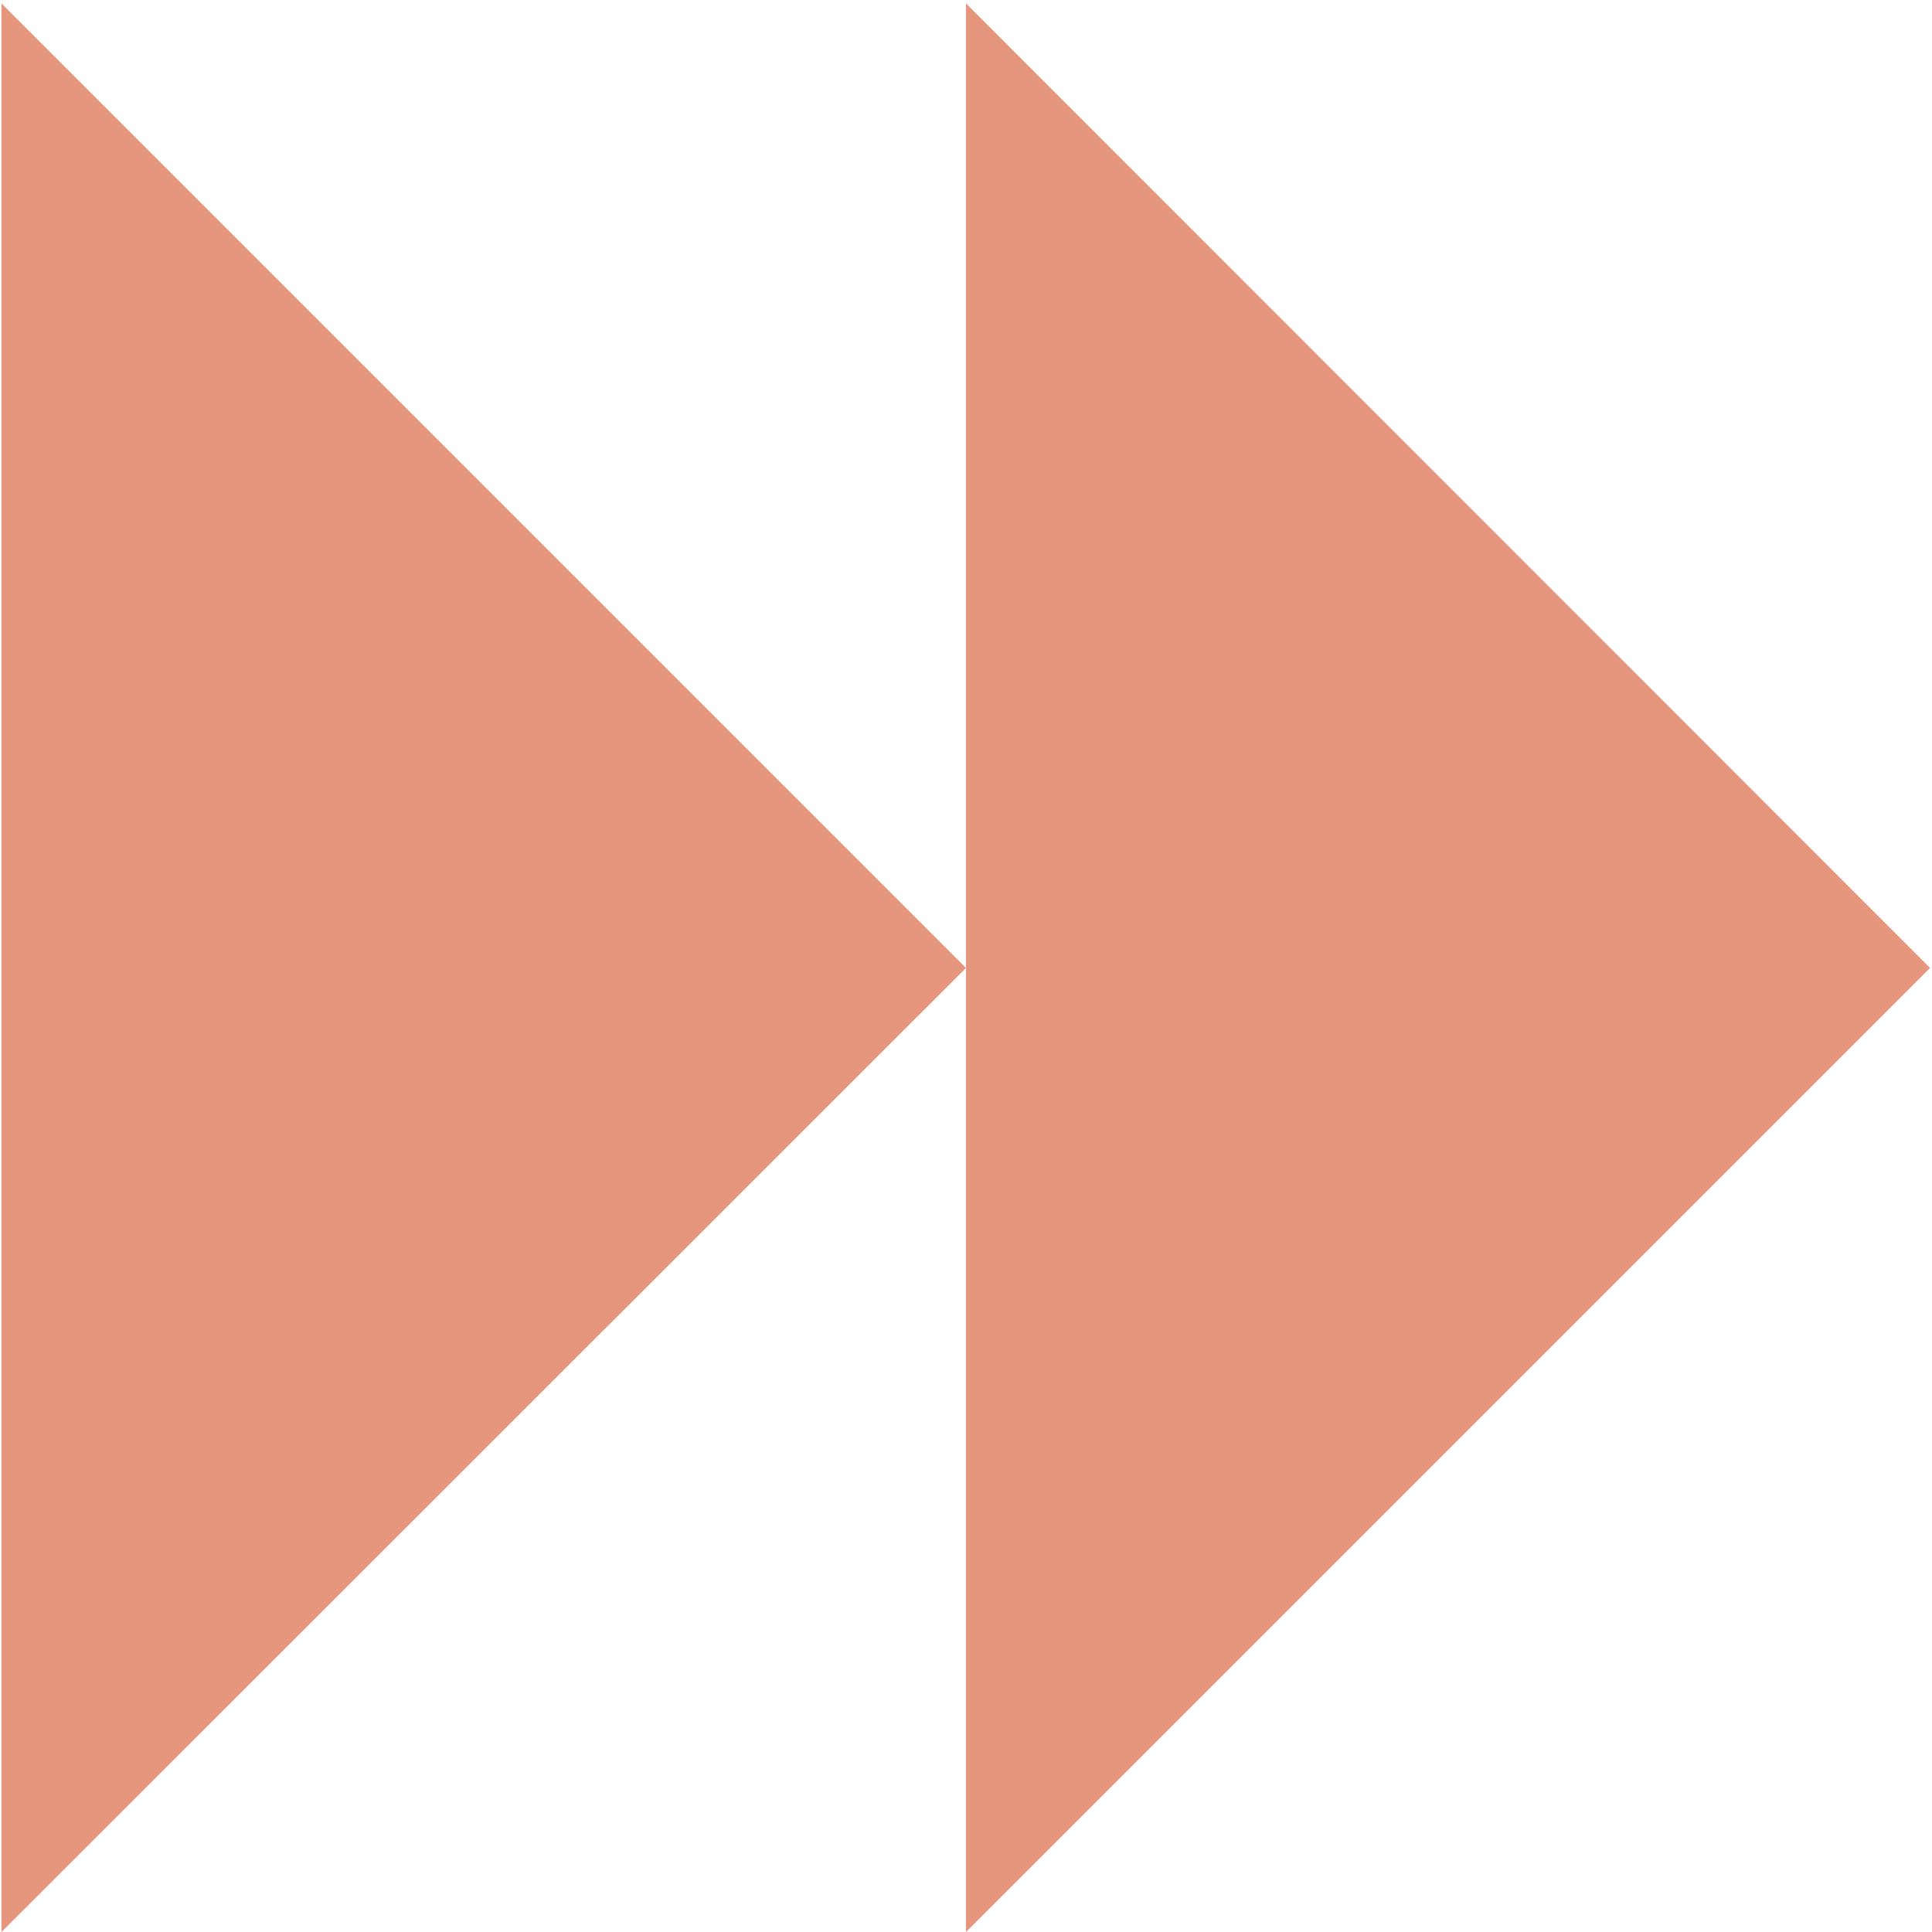 <?xml version="1.0" encoding="utf-8"?>
<!-- Generator: Adobe Illustrator 26.0.2, SVG Export Plug-In . SVG Version: 6.00 Build 0)  -->
<svg version="1.1" id="Layer_1" xmlns="http://www.w3.org/2000/svg" xmlns:xlink="http://www.w3.org/1999/xlink" x="0px" y="0px"
	 viewBox="0 0 400 400" style="enable-background:new 0 0 400 400;" xml:space="preserve">
<style type="text/css">
	.st0{fill:#E6967D;}
</style>
<polygon class="st0" points="200,400 200,0.7 399.6,200.4 "/>
<polygon class="st0" points="0.3,400 0.3,0.7 200,200.4 "/>
</svg>